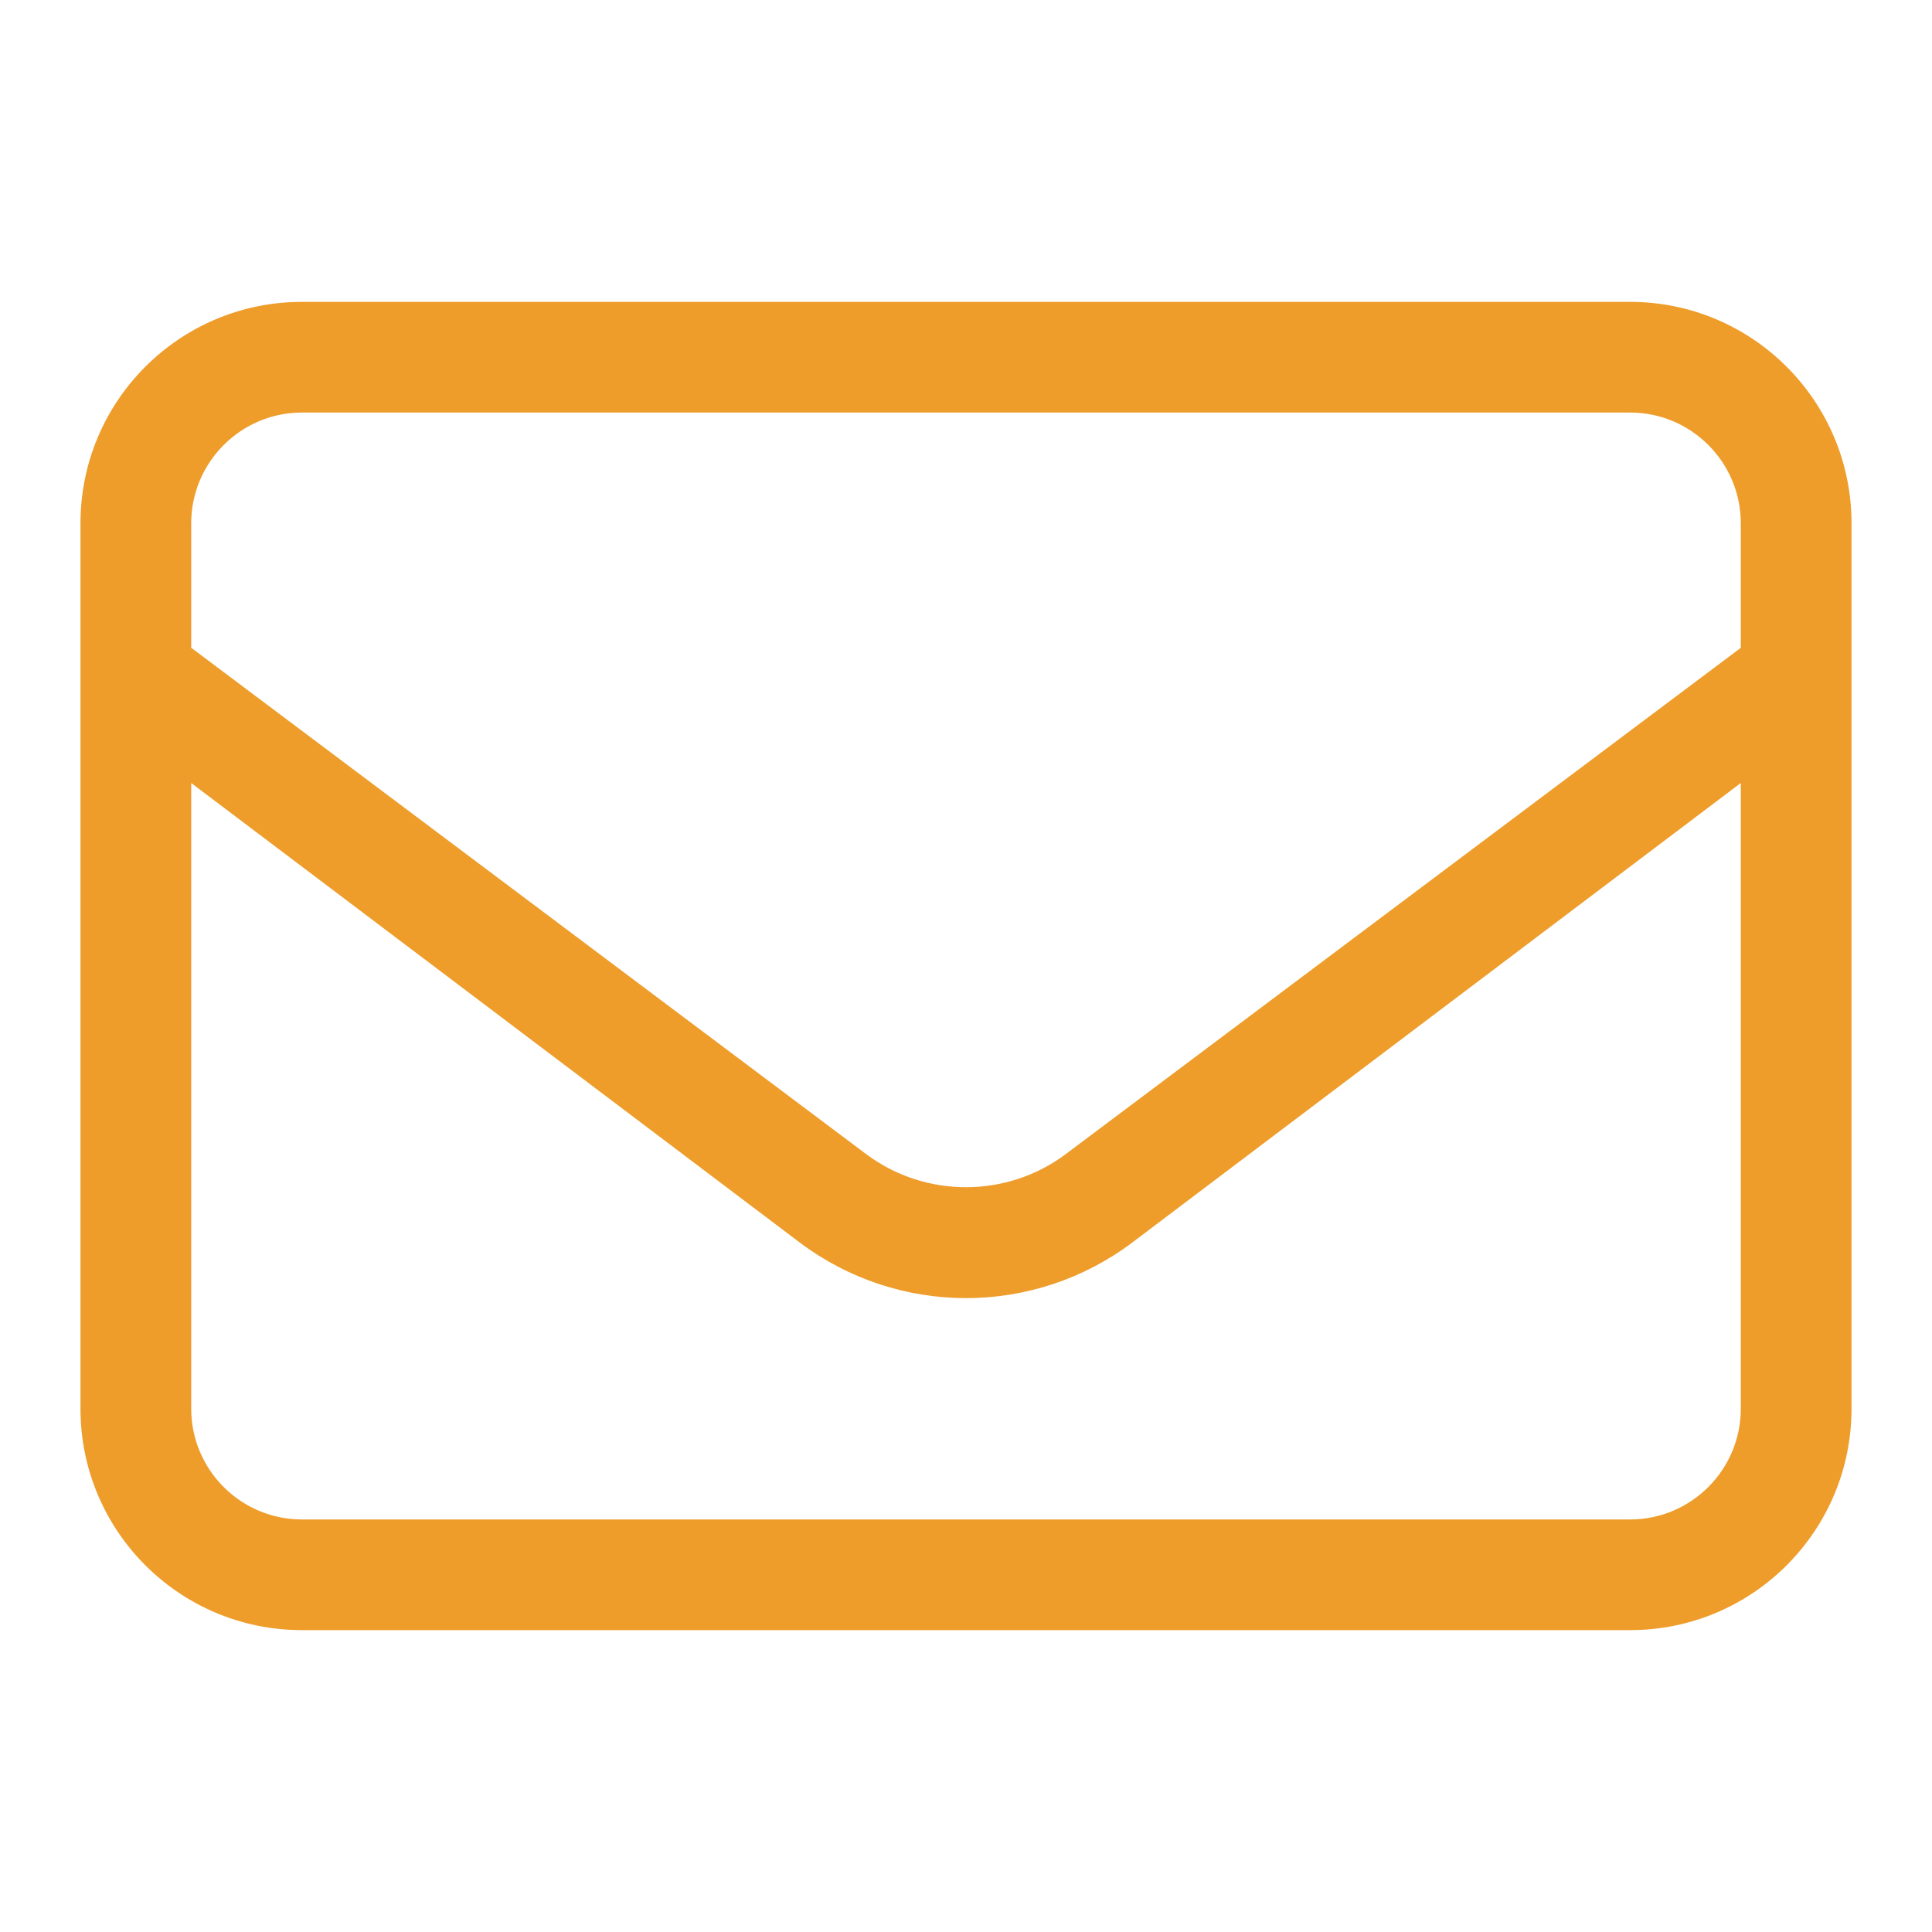 <svg width="32" height="32" viewBox="0 0 32 32" fill="none" xmlns="http://www.w3.org/2000/svg">
<g id="Light">
<path id="Vector" d="M27 5L5 5C2.975 5 1.333 6.641 1.333 8.667L1.333 23.333C1.333 25.359 2.975 27 5 27H27C29.025 27 30.667 25.359 30.667 23.333V8.667C30.667 6.641 29.022 5 27 5ZM5 6.833L27 6.833C28.011 6.833 28.833 7.656 28.833 8.667V10.73L17.65 19.117C16.676 19.846 15.322 19.846 14.348 19.117L3.167 10.729L3.167 8.667C3.167 7.658 3.989 6.833 5 6.833ZM28.833 23.333C28.833 24.344 28.011 25.167 27 25.167H5C3.989 25.167 3.167 24.344 3.167 23.333L3.167 12.969L13.25 20.583C14.059 21.191 15.029 21.501 16 21.501C16.97 21.501 17.942 21.191 18.75 20.583L28.833 12.969V23.333Z" fill="#EE9D2B"/>
</g>
</svg>
